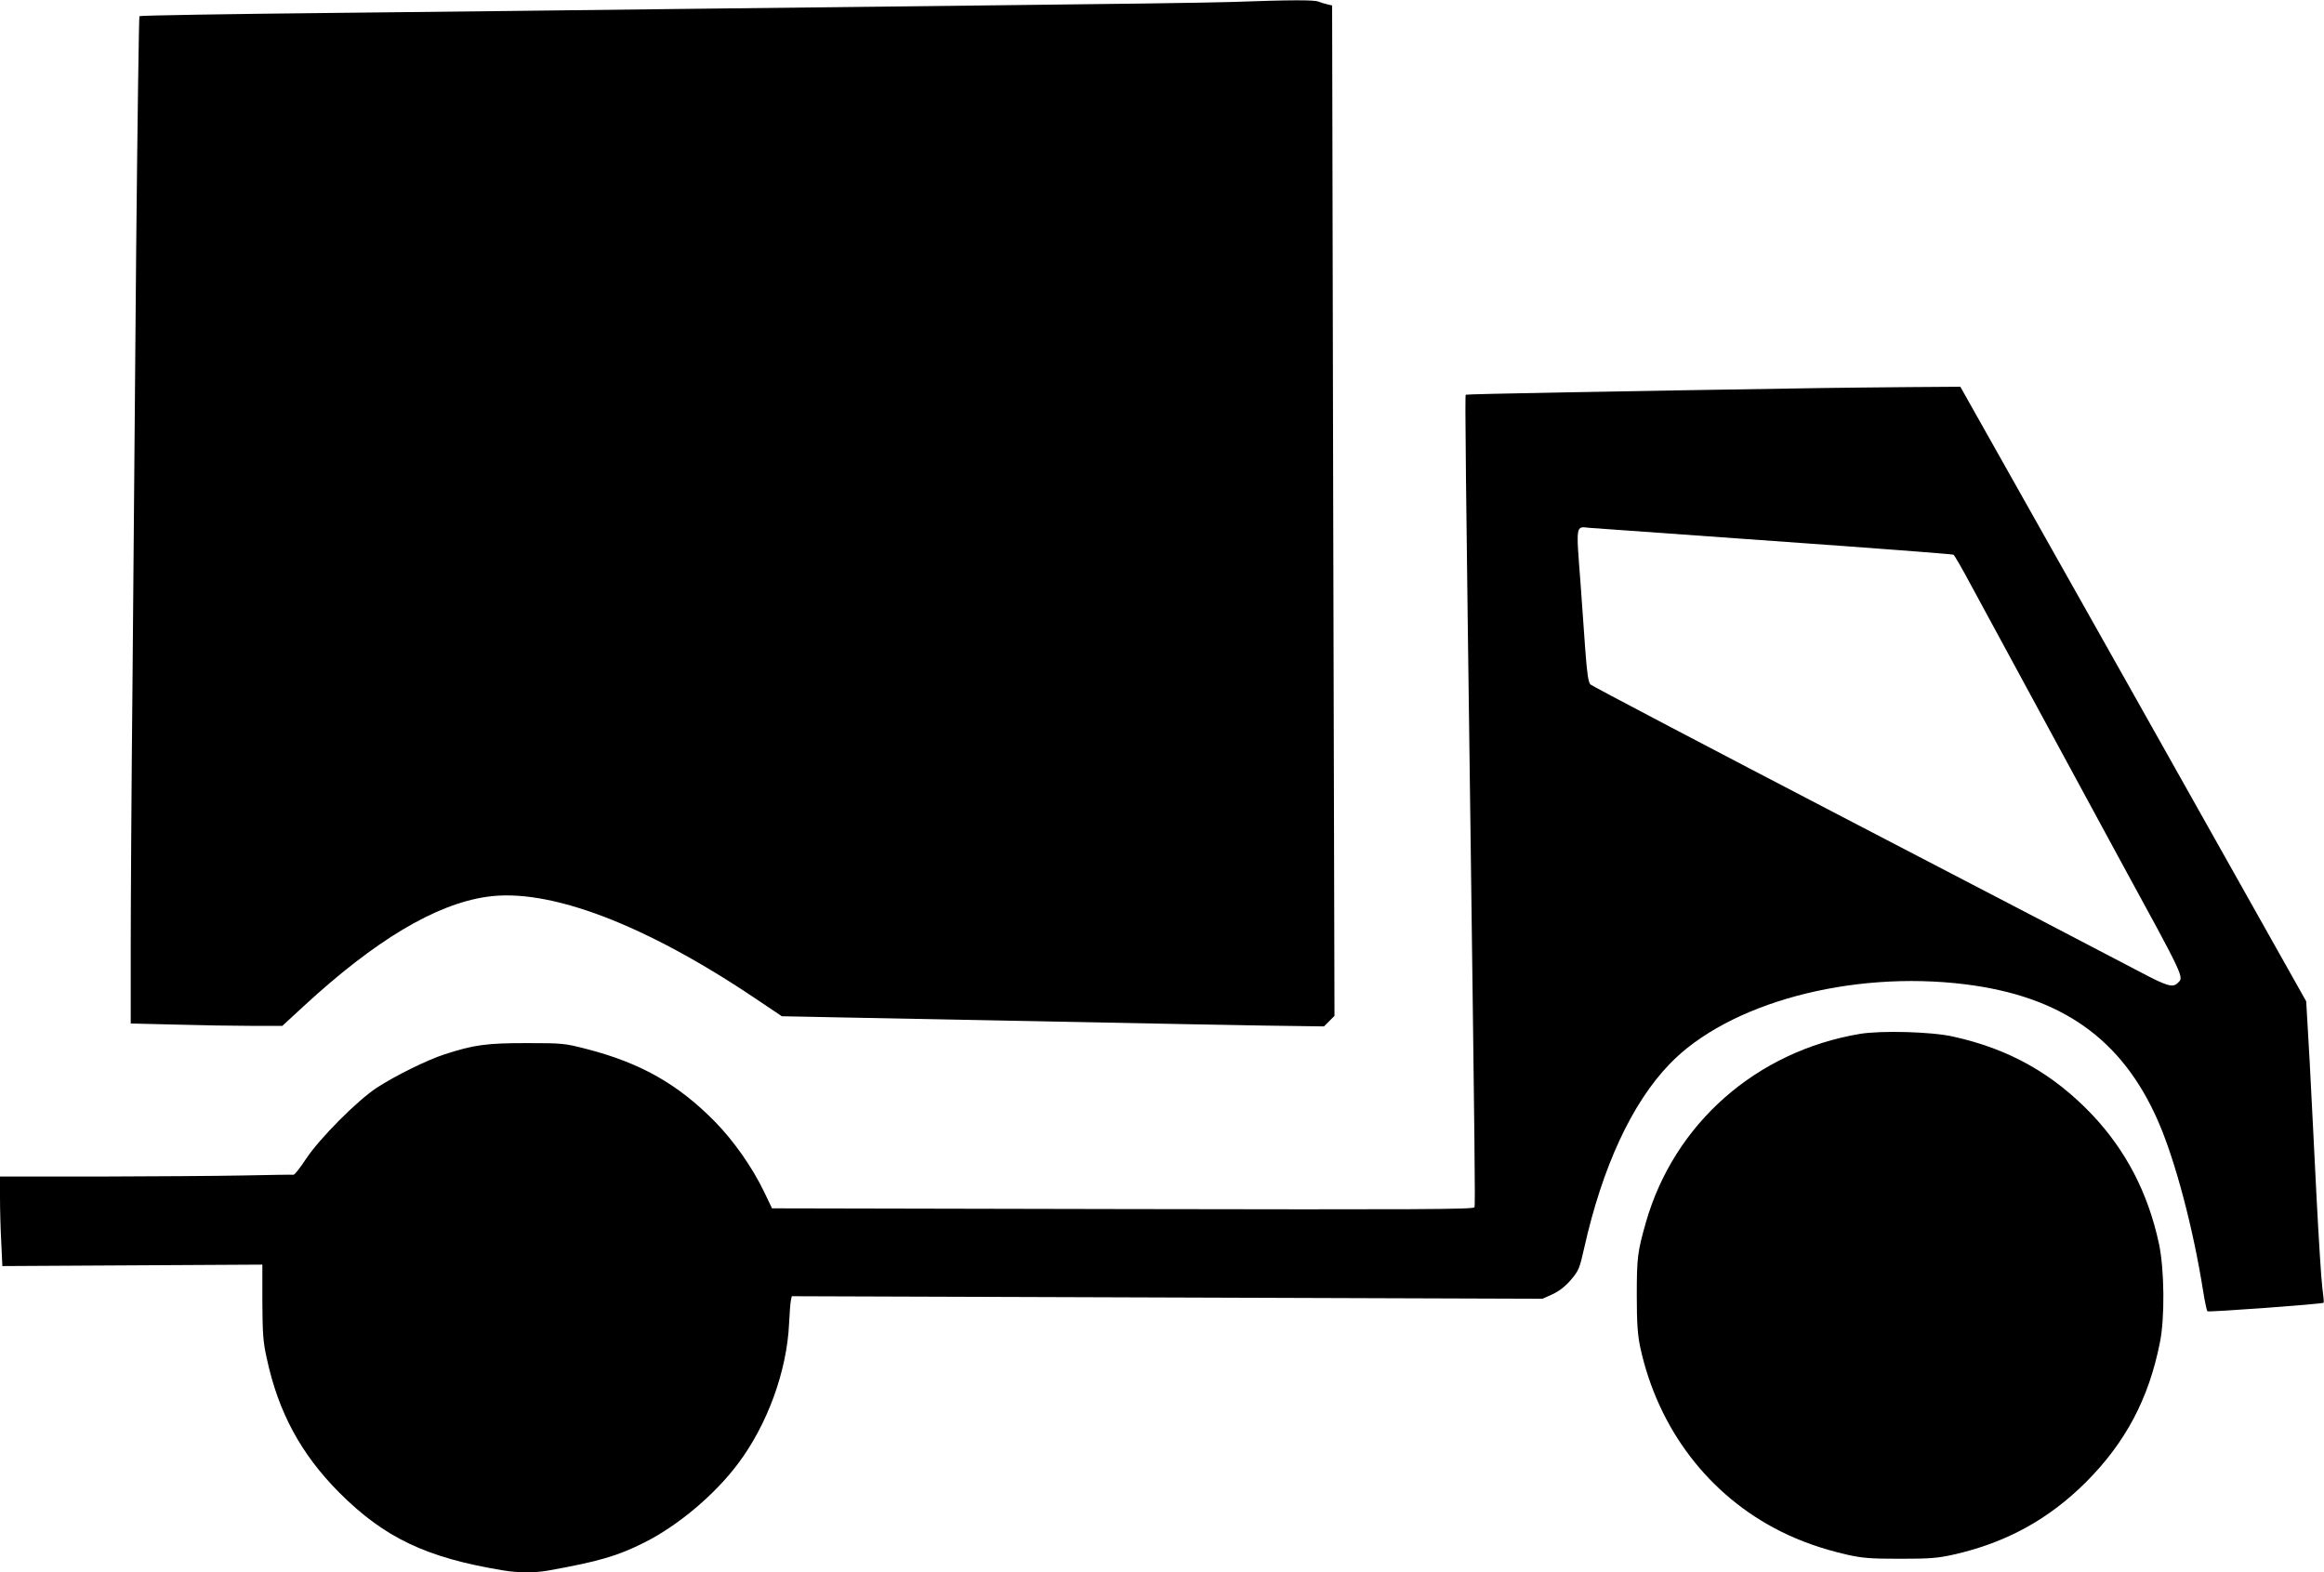 <svg xmlns="http://www.w3.org/2000/svg" width="1280pt" height="866pt" viewBox="0 0 1280 866" preserveAspectRatio="xMidYMid meet"><g transform="translate(0,866) scale(0.1,-0.1)" fill="#000000" stroke="none"><path d="M6780 8649 c-124 -4 -700 -12 -1280 -18 -580 -7 -1397 -16 -1815 -21 -418 -5 -1244 -15 -1835 -21 -591 -6 -1078 -14 -1082 -18 -3 -3 -11 -584 -18 -1291 -6 -707 -15 -1766 -20 -2355 -6 -588 -10 -1257 -10 -1486 l0 -416 248 -6 c136 -4 324 -7 417 -7 l170 0 115 106 c394 364 729 565 1013 605 341 50 872 -152 1483 -564 l140 -94 349 -7 c1880 -37 2345 -46 2493 -47 l144 -2 29 29 29 29 -7 2783 -6 2782 -26 6 c-14 3 -36 10 -49 15 -25 10 -145 10 -482 -2z"></path><path d="M10040 6523 c-1145 -18 -1963 -33 -1967 -37 -5 -5 -1 -380 28 -2541 21 -1606 25 -1920 20 -1934 -4 -12 -297 -13 -1937 -10 l-1932 4 -43 90 c-65 135 -167 281 -271 387 -202 206 -410 324 -705 400 -124 32 -134 33 -333 33 -219 0 -288 -9 -449 -61 -99 -32 -275 -119 -376 -185 -108 -71 -315 -279 -389 -391 -32 -49 -63 -88 -69 -88 -7 1 -131 -1 -277 -4 -146 -3 -507 -5 -802 -6 l-538 0 0 -117 c0 -65 3 -176 7 -247 l6 -129 716 4 716 4 0 -205 c1 -174 4 -221 24 -310 64 -299 189 -529 400 -741 249 -249 481 -359 902 -428 83 -14 176 -14 248 -1 279 50 382 80 531 155 185 93 387 263 515 434 161 214 269 509 281 771 3 58 7 115 10 128 l5 23 2067 -7 2068 -7 55 25 c37 17 70 43 101 79 43 50 48 63 73 174 100 447 262 798 470 1014 322 336 997 518 1628 440 532 -66 864 -301 1062 -751 95 -216 195 -593 250 -943 9 -55 19 -103 23 -107 6 -6 633 40 640 47 2 2 -1 38 -7 82 -6 43 -20 267 -32 498 -11 231 -29 569 -38 750 l-19 330 -952 1693 -953 1692 -291 -2 c-160 -1 -370 -4 -466 -5z m-267 -843 c538 -38 982 -72 986 -75 5 -2 46 -73 91 -157 239 -441 628 -1158 815 -1503 376 -689 364 -665 329 -699 -27 -27 -58 -18 -211 63 -81 43 -791 413 -1578 822 -786 409 -1437 751 -1445 759 -12 12 -19 59 -29 195 -7 99 -19 263 -26 365 -25 325 -27 311 48 303 23 -2 482 -35 1020 -73z"></path><path d="M10245 2966 c-572 -96 -1024 -494 -1180 -1039 -46 -161 -50 -195 -50 -402 0 -156 5 -219 19 -285 97 -448 377 -816 773 -1014 112 -56 233 -98 364 -128 89 -20 132 -23 294 -23 163 0 205 3 295 23 288 65 523 193 731 401 216 217 344 458 405 766 28 136 25 405 -5 545 -60 280 -182 514 -369 712 -215 225 -456 361 -765 429 -119 27 -394 34 -512 15z"></path></g></svg>